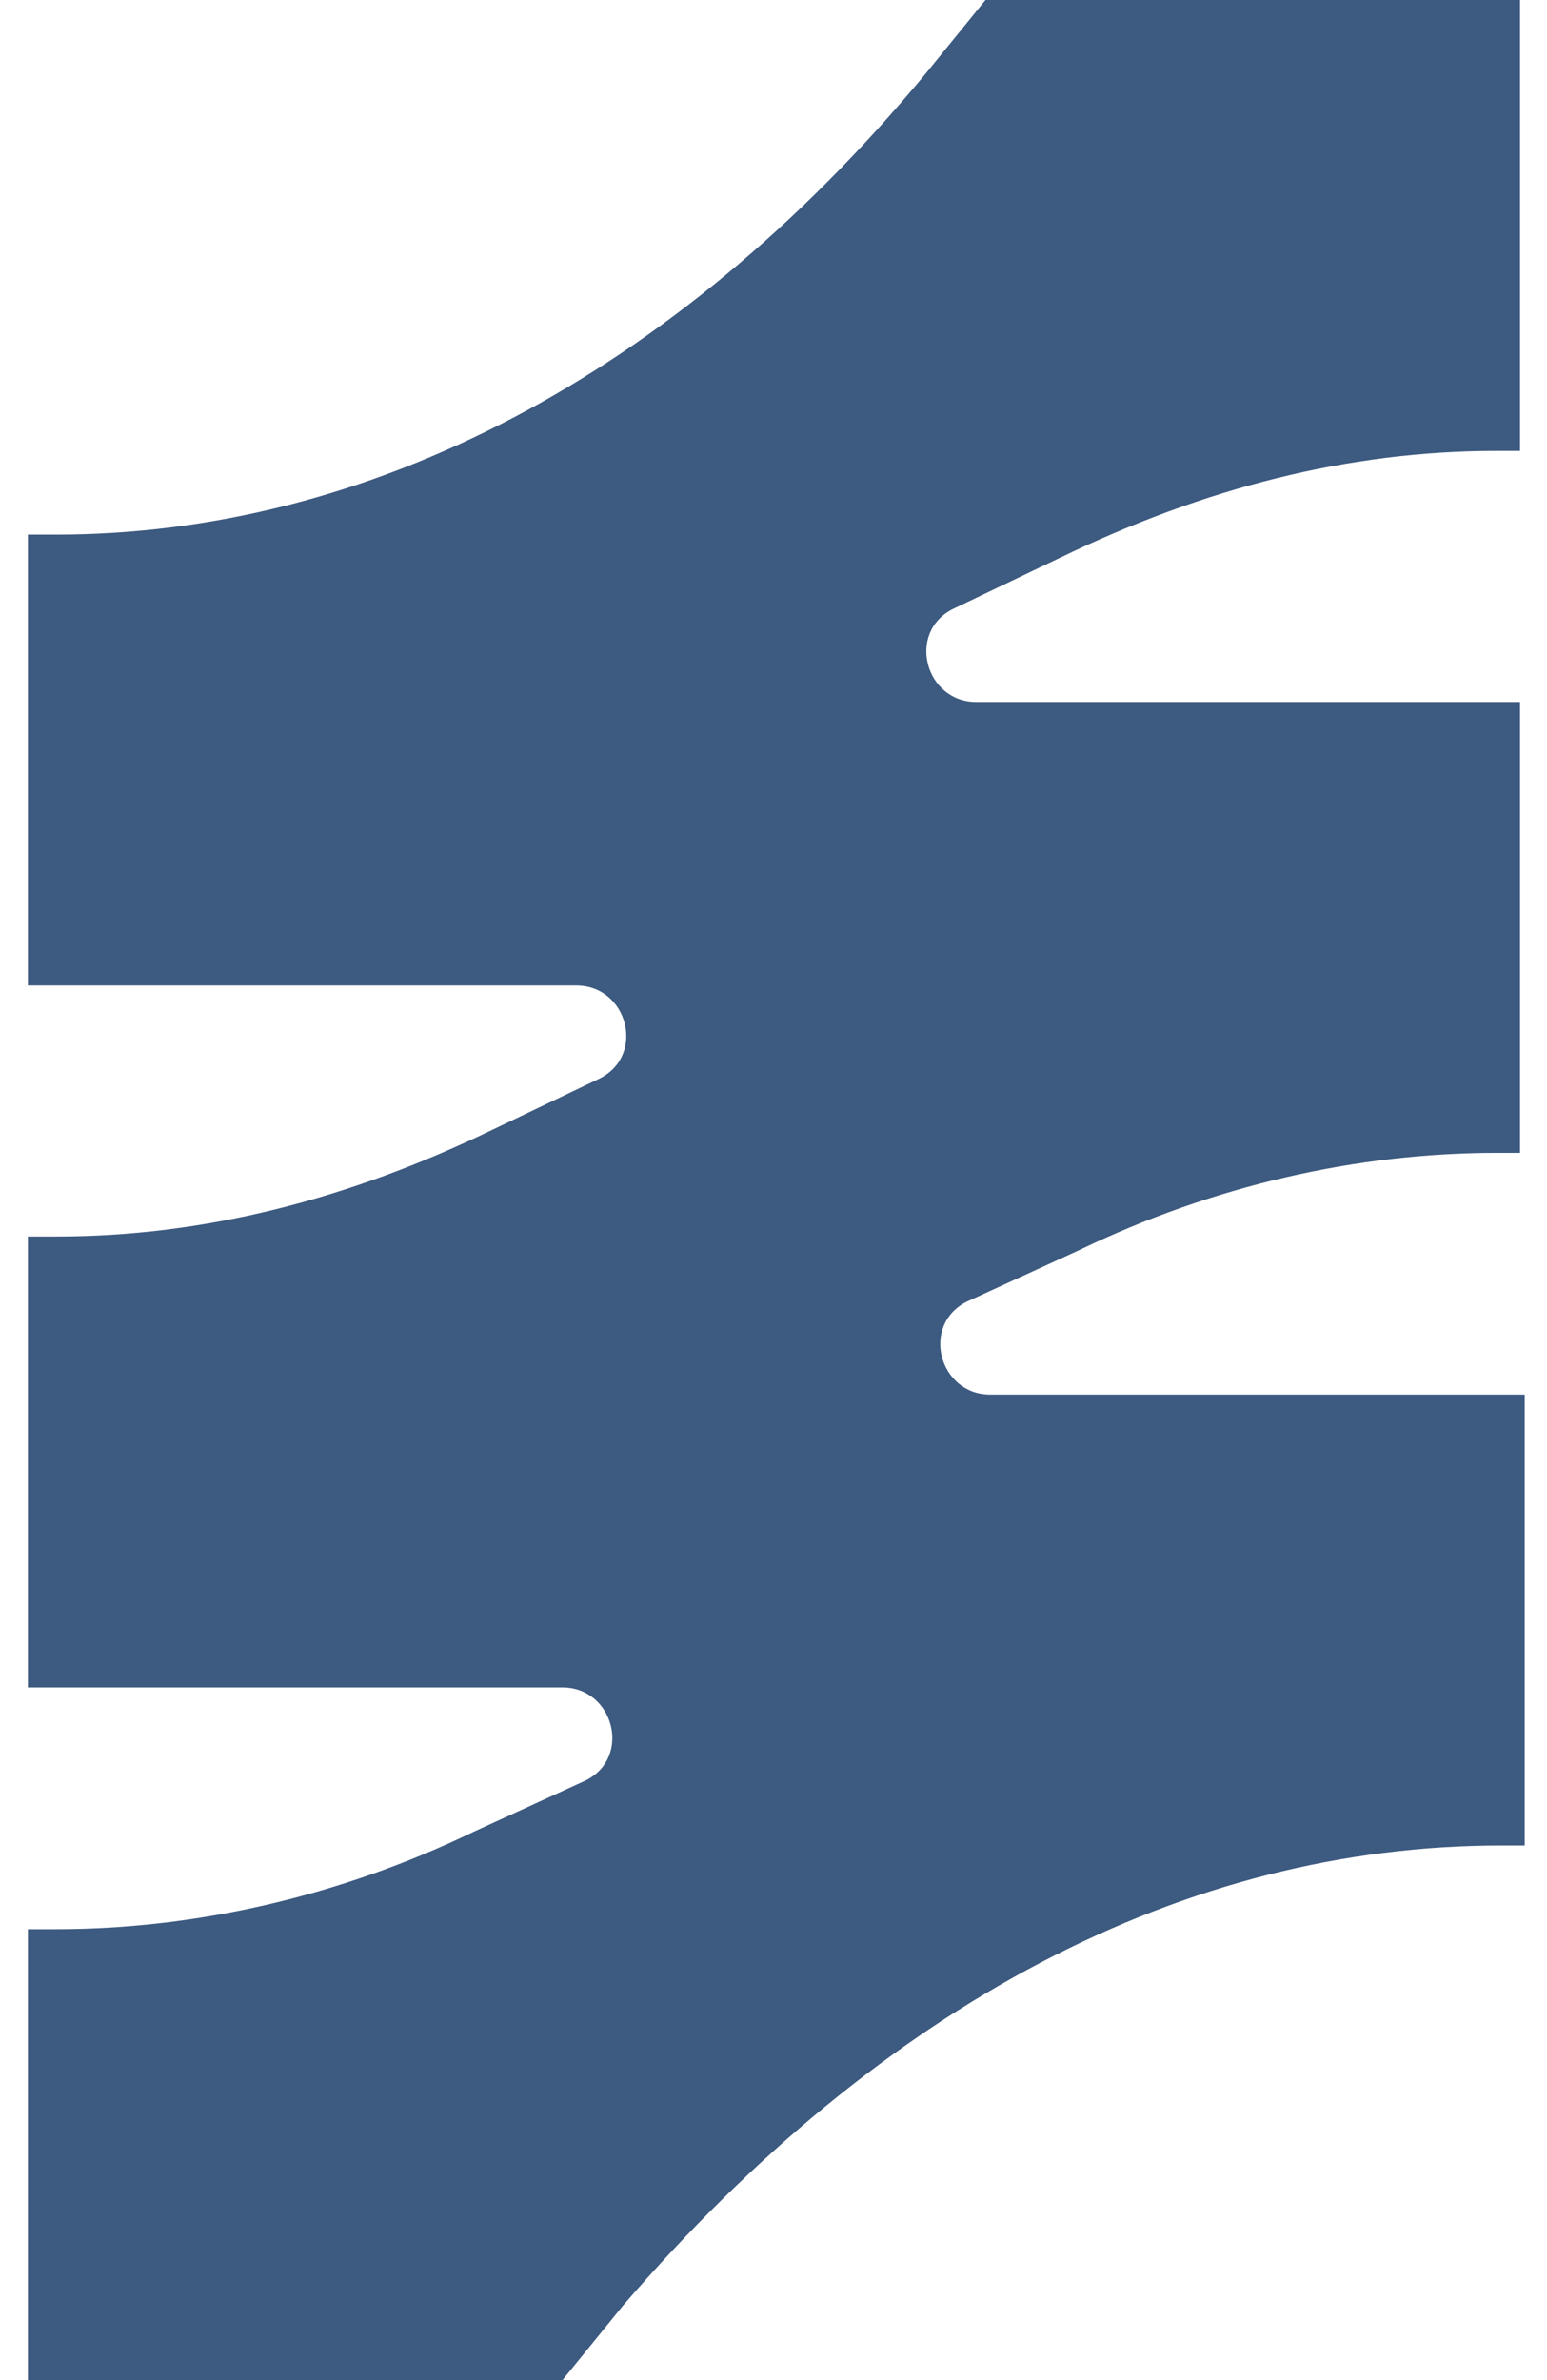 <svg xmlns="http://www.w3.org/2000/svg" width="52" height="80" viewBox="0 0 52 80" fill="none"><path d="M1.875 17.969H0.938V33.125H19.375C21.094 33.125 21.719 35.469 20.157 36.25L16.563 37.969C11.719 40.312 6.875 41.562 1.875 41.562H0.938V56.719H18.907C20.625 56.719 21.25 59.062 19.688 59.844L15.938 61.562C11.407 63.75 6.563 64.844 1.875 64.844H0.938V80H18.907L20.938 77.5C29.688 67.344 39.844 62.031 50.469 62.031H51.25V46.875H33.282C31.563 46.875 30.938 44.531 32.501 43.75L36.251 42.031C40.782 39.844 45.626 38.75 50.313 38.75H51.094V23.594H32.813C31.094 23.594 30.469 21.25 32.032 20.469L35.626 18.75C40.469 16.406 45.313 15.156 50.313 15.156H51.094V0H33.126L31.094 2.5C22.657 12.656 12.344 17.969 1.875 17.969Z" fill="#3D5A80"></path></svg>